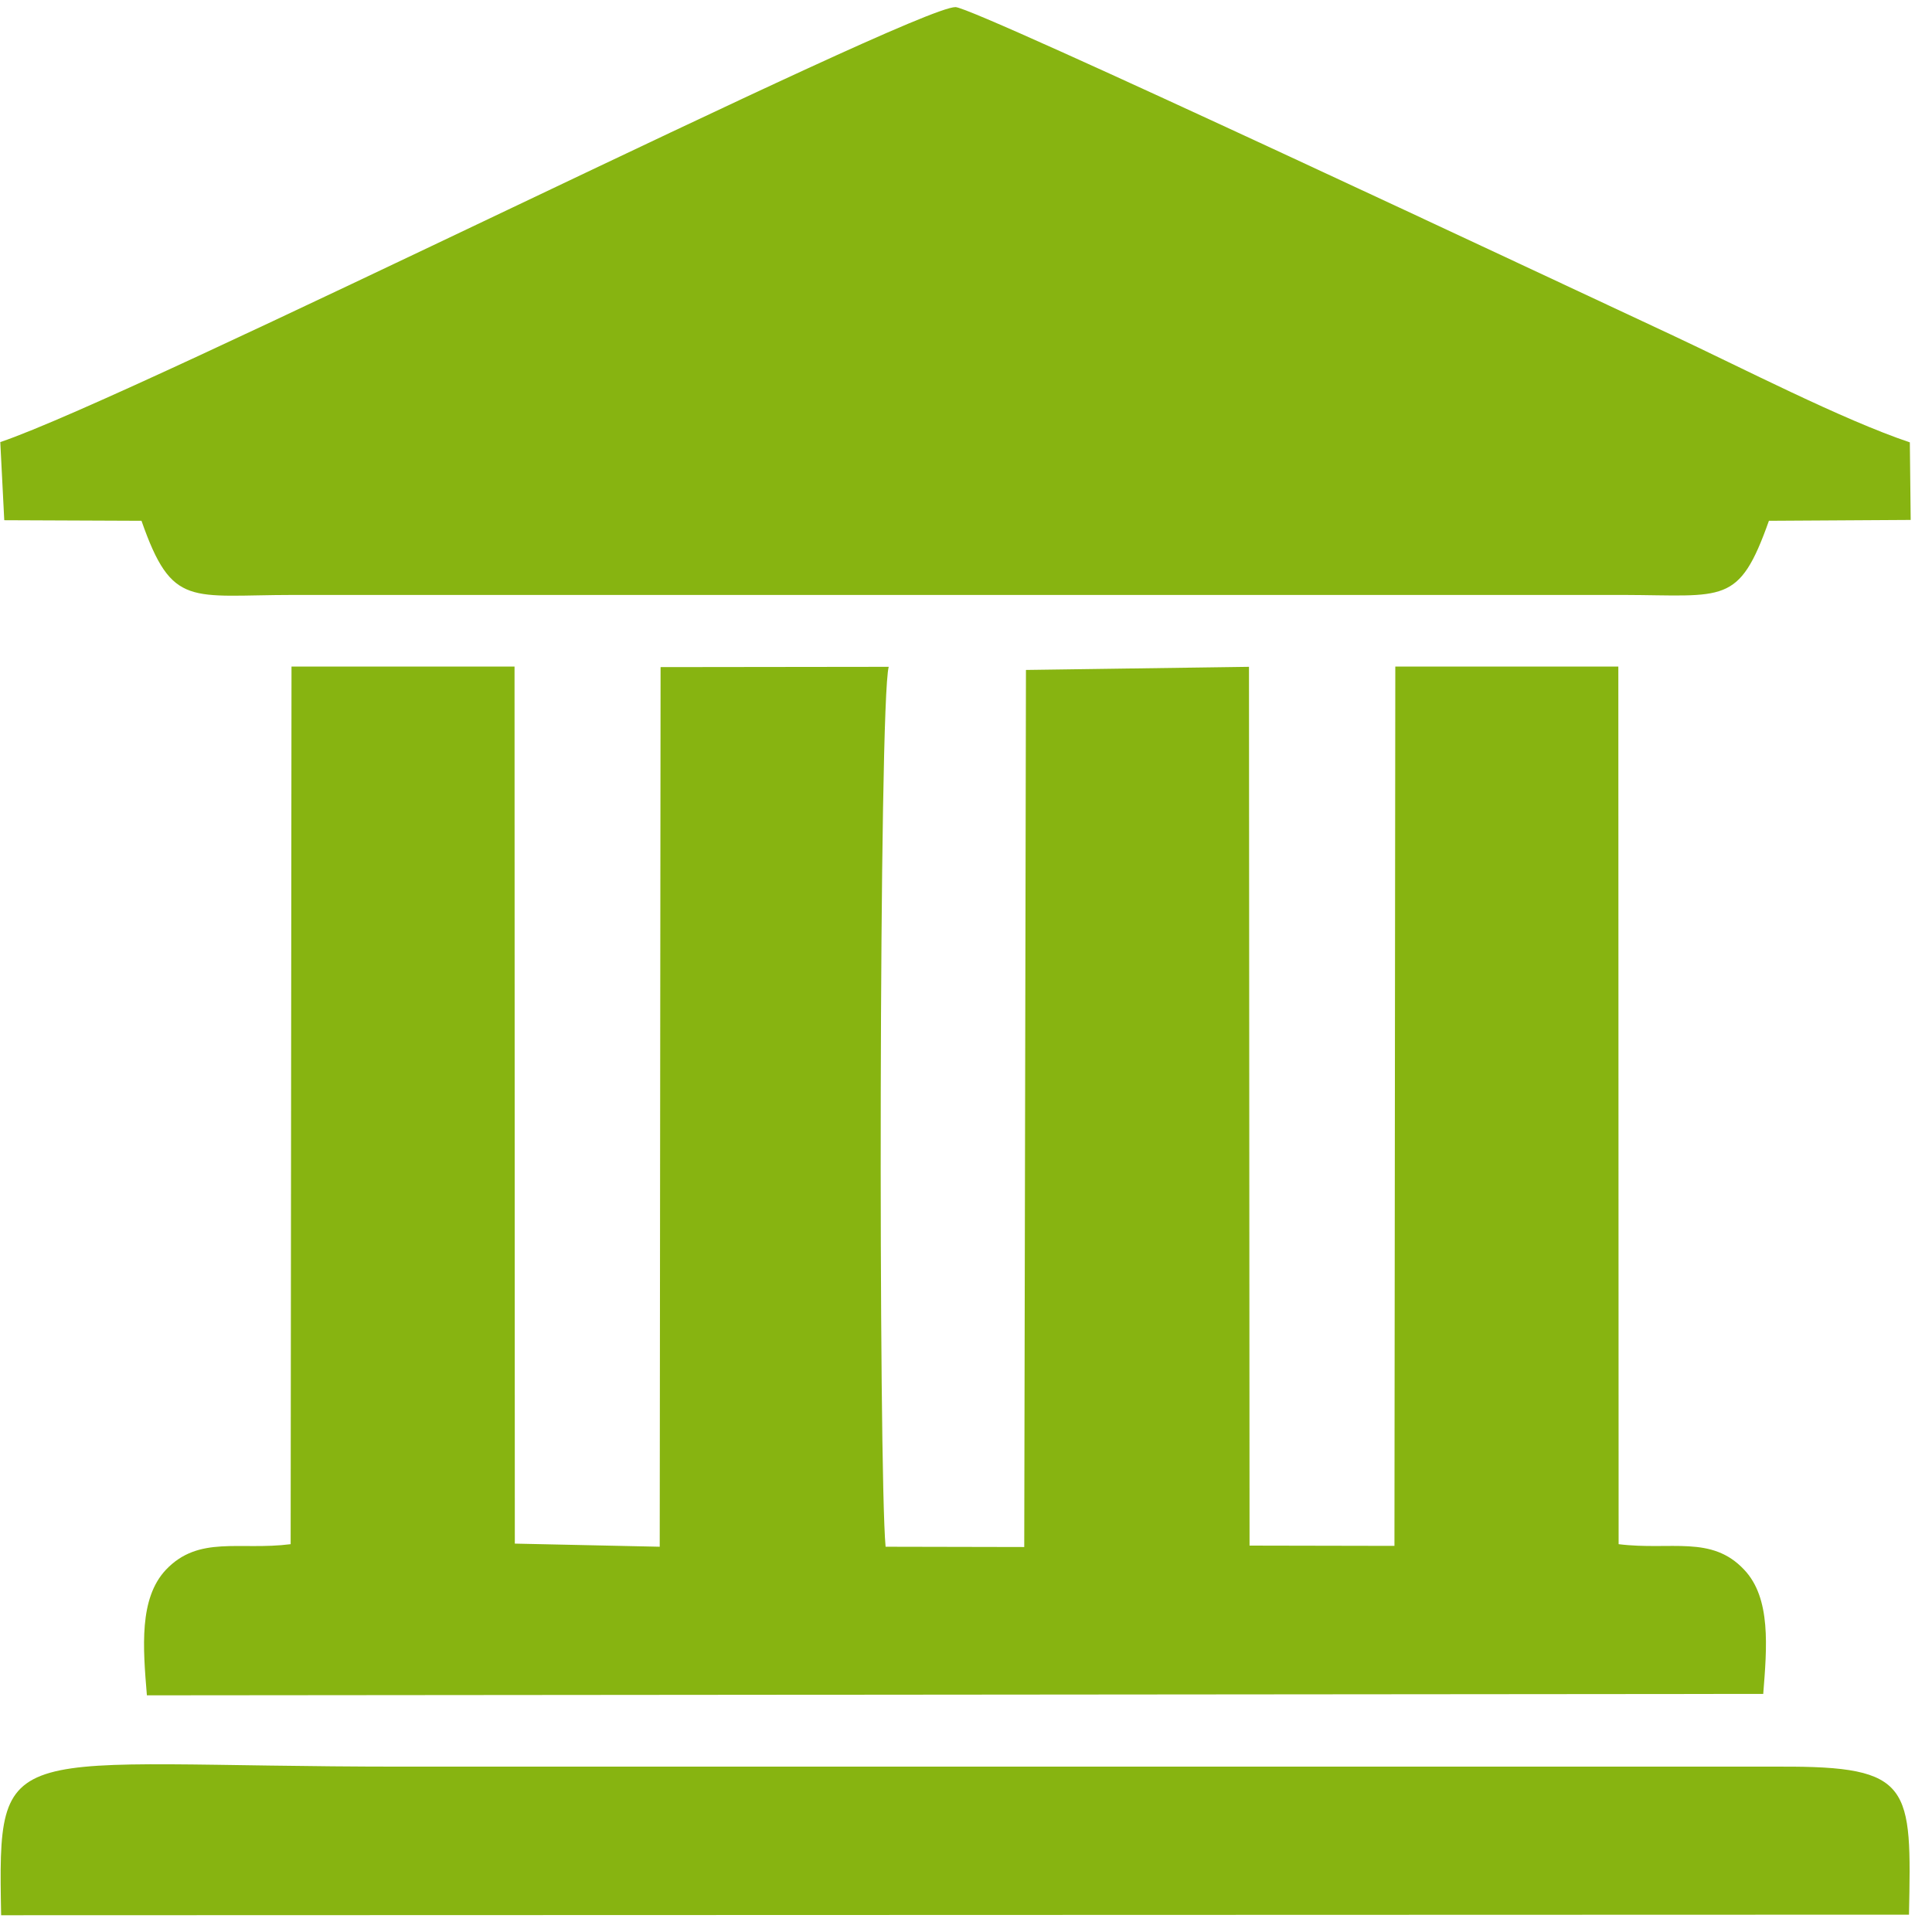 <svg width="68" height="68" viewBox="0 0 68 68" fill="none" xmlns="http://www.w3.org/2000/svg">
<path fill-rule="evenodd" clip-rule="evenodd" d="M10.23 54.35C8.43 54.58 7 54.03 5.84 55.25C4.89 56.26 5.03 57.98 5.17 59.67L62.06 59.62C62.19 57.98 62.34 56.25 61.39 55.25C60.24 54.02 58.81 54.58 56.97 54.35L56.96 23.46H49.11L49.08 54.41L43.98 54.4L43.96 23.47L36.11 23.58L36.05 54.45L31.17 54.44C30.92 51.79 30.93 24.71 31.28 23.47L23.25 23.48L23.22 54.44L18.12 54.33L18.11 23.46H10.26L10.23 54.35Z" fill="#87B411"/>
<path fill-rule="evenodd" clip-rule="evenodd" d="M0.15 18.31L4.98 18.33C6.06 21.42 6.69 20.94 10.34 20.94H57.14C60.7 20.95 61.2 21.32 62.26 18.33L67.25 18.3L67.22 15.57C64.84 14.77 61.32 12.95 58.8 11.77C55.23 10.11 34.3 0.25 33.63 0.25C32.12 0.25 4.79 13.95 0.01 15.56L0.15 18.31Z" fill="#87B411"/>
<path fill-rule="evenodd" clip-rule="evenodd" d="M67.19 67.39C67.28 62.86 67.31 62.16 62.66 62.18H14.18C0.03 62.18 -0.08 61.01 0.04 67.41L67.19 67.39Z" fill="#87B411"/>
</svg>
